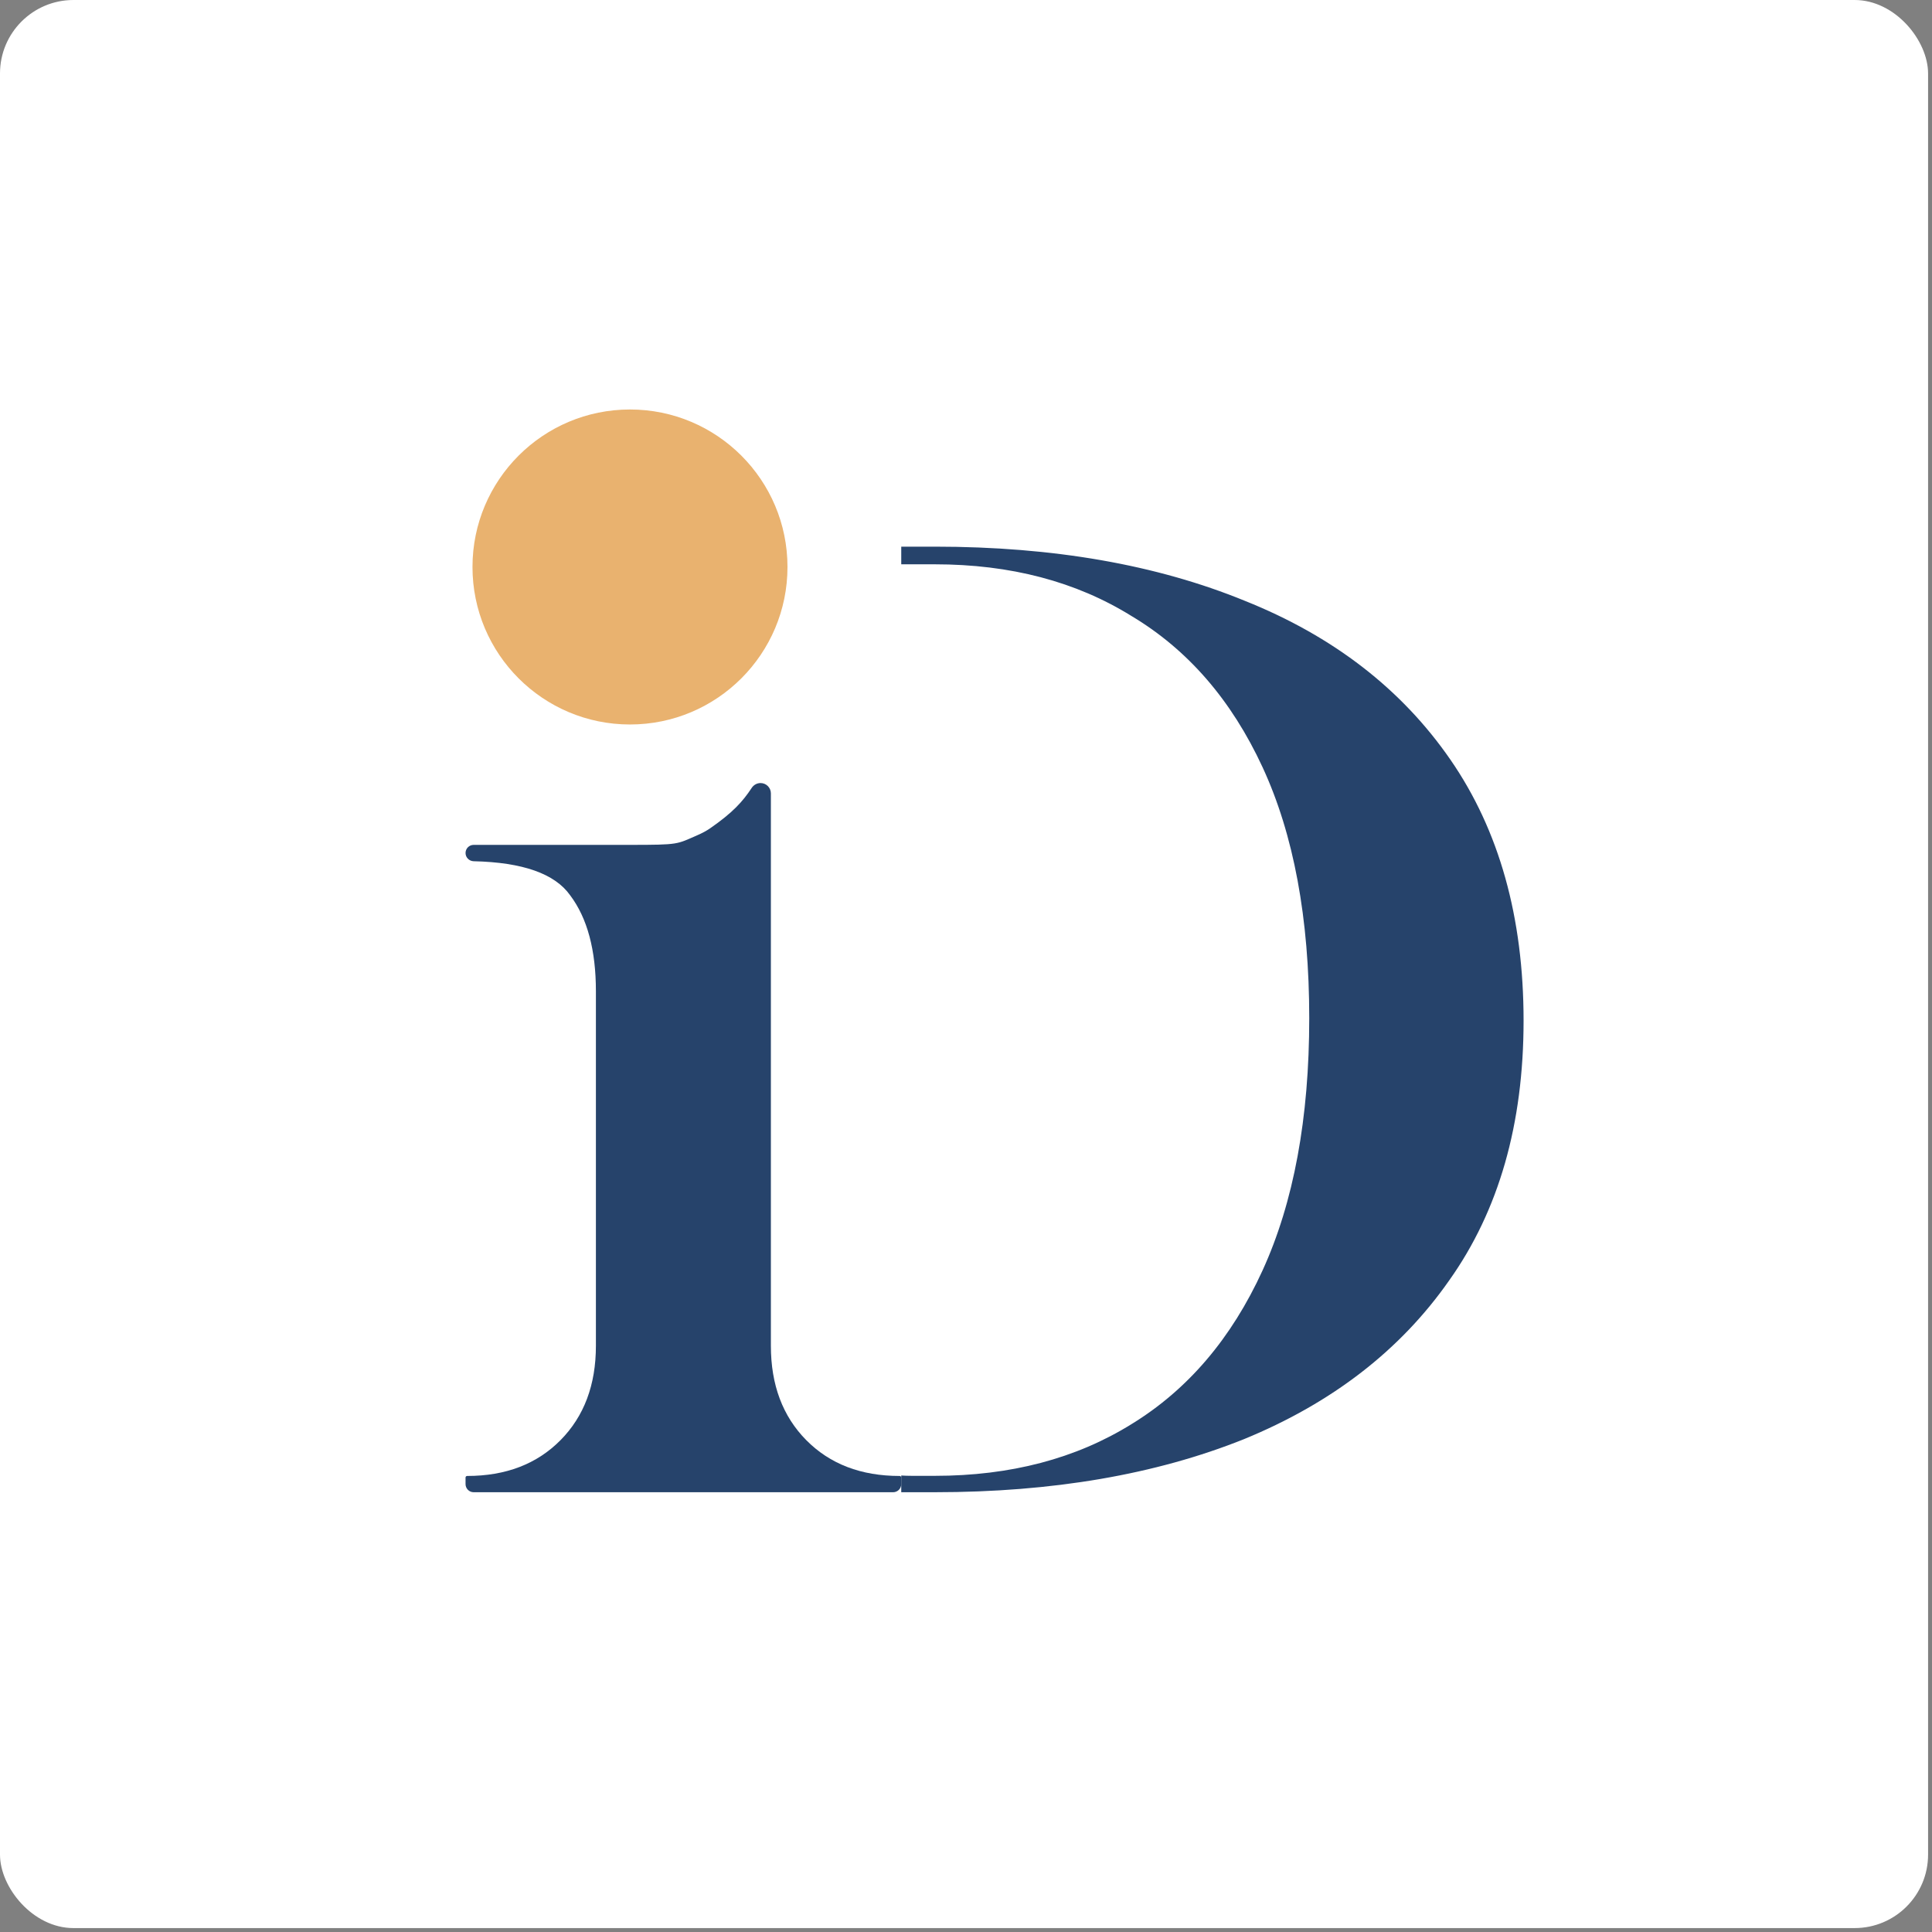 <svg xmlns="http://www.w3.org/2000/svg" width="263" height="263" viewBox="0 0 263 263" fill="none"><rect x="0" y="0" width="263" height="263" fill="#808080" stroke="none"/><rect width="262.466" height="262.466" rx="10" fill="white"></rect><path d="M72.676 203.134C72.202 203.134 71.818 202.75 71.818 202.276V202.276C71.818 201.802 72.203 201.42 72.676 201.402C76.51 201.256 79.599 200.117 81.944 197.986C84.461 195.697 85.719 192.608 85.719 188.718V89.004C85.719 85.113 84.404 82.024 81.772 79.736C79.437 77.507 76.463 76.312 72.848 76.151C72.374 76.129 71.99 75.748 71.99 75.274V75.274C71.99 74.8 72.374 74.415 72.848 74.415H127.253C143.386 74.415 157.459 76.875 169.473 81.795C181.486 86.601 190.811 93.809 197.448 103.42C204.084 113.031 207.402 124.873 207.402 138.947C207.402 153.02 204.026 164.805 197.276 174.301C190.64 183.798 181.315 191.006 169.301 195.926C157.287 200.732 143.271 203.134 127.253 203.134H72.676ZM124.164 200.903H127.253C137.55 200.903 146.475 198.558 154.026 193.867C161.692 189.176 167.642 182.196 171.875 172.928C176.109 163.661 178.225 152.219 178.225 138.603C178.225 124.988 176.109 113.603 171.875 104.45C167.642 95.296 161.692 88.431 154.026 83.855C146.475 79.164 137.55 76.818 127.253 76.818H122.15C116.627 76.818 112.15 81.295 112.15 86.818V188.718C112.15 192.379 113.008 195.354 114.724 197.642C116.555 199.816 119.701 200.903 124.164 200.903Z" fill="#26436B"></path><rect x="58.326" y="58.326" width="64.359" height="155.535" rx="10" fill="white"></rect><path d="M64.481 203.135C63.869 203.135 63.374 202.639 63.374 202.027V201.139C63.374 201.018 63.472 200.92 63.593 200.92V200.92C68.851 200.92 73.087 199.296 76.3 196.048C79.513 192.8 81.12 188.519 81.12 183.204V134.941C81.12 129.331 79.951 124.976 77.614 121.876C75.536 118.935 71.159 117.389 64.482 117.238C63.871 117.224 63.374 116.729 63.374 116.118V116.118C63.374 115.506 63.869 115.011 64.481 115.011H85.721C92.527 115.011 92.075 114.938 94.955 113.686C95.559 113.424 96.148 113.118 96.689 112.742C99.739 110.622 101.1 109.126 102.327 107.257C102.595 106.85 103.045 106.596 103.532 106.596V106.596C104.309 106.596 104.939 107.225 104.939 108.002V183.204C104.939 188.519 106.546 192.8 109.759 196.048C112.972 199.296 117.208 200.92 122.466 200.92V200.92C122.587 200.92 122.685 201.018 122.685 201.139V202.027C122.685 202.639 122.189 203.135 121.578 203.135L64.481 203.135ZM88.946 95.82C83.688 95.82 79.306 94.123 75.8 90.727C72.441 87.184 70.761 82.755 70.761 77.44C70.761 72.125 72.441 67.77 75.8 64.374C79.306 60.831 83.688 59.059 88.946 59.059C94.058 59.059 98.293 60.831 101.653 64.374C105.158 67.918 106.911 72.273 106.911 77.44C106.911 82.607 105.158 86.962 101.653 90.506C98.293 94.049 94.058 95.82 88.946 95.82Z" fill="#26436B"></path><circle cx="85.759" cy="77.183" r="21.44" fill="#E9B26F"></circle></svg>